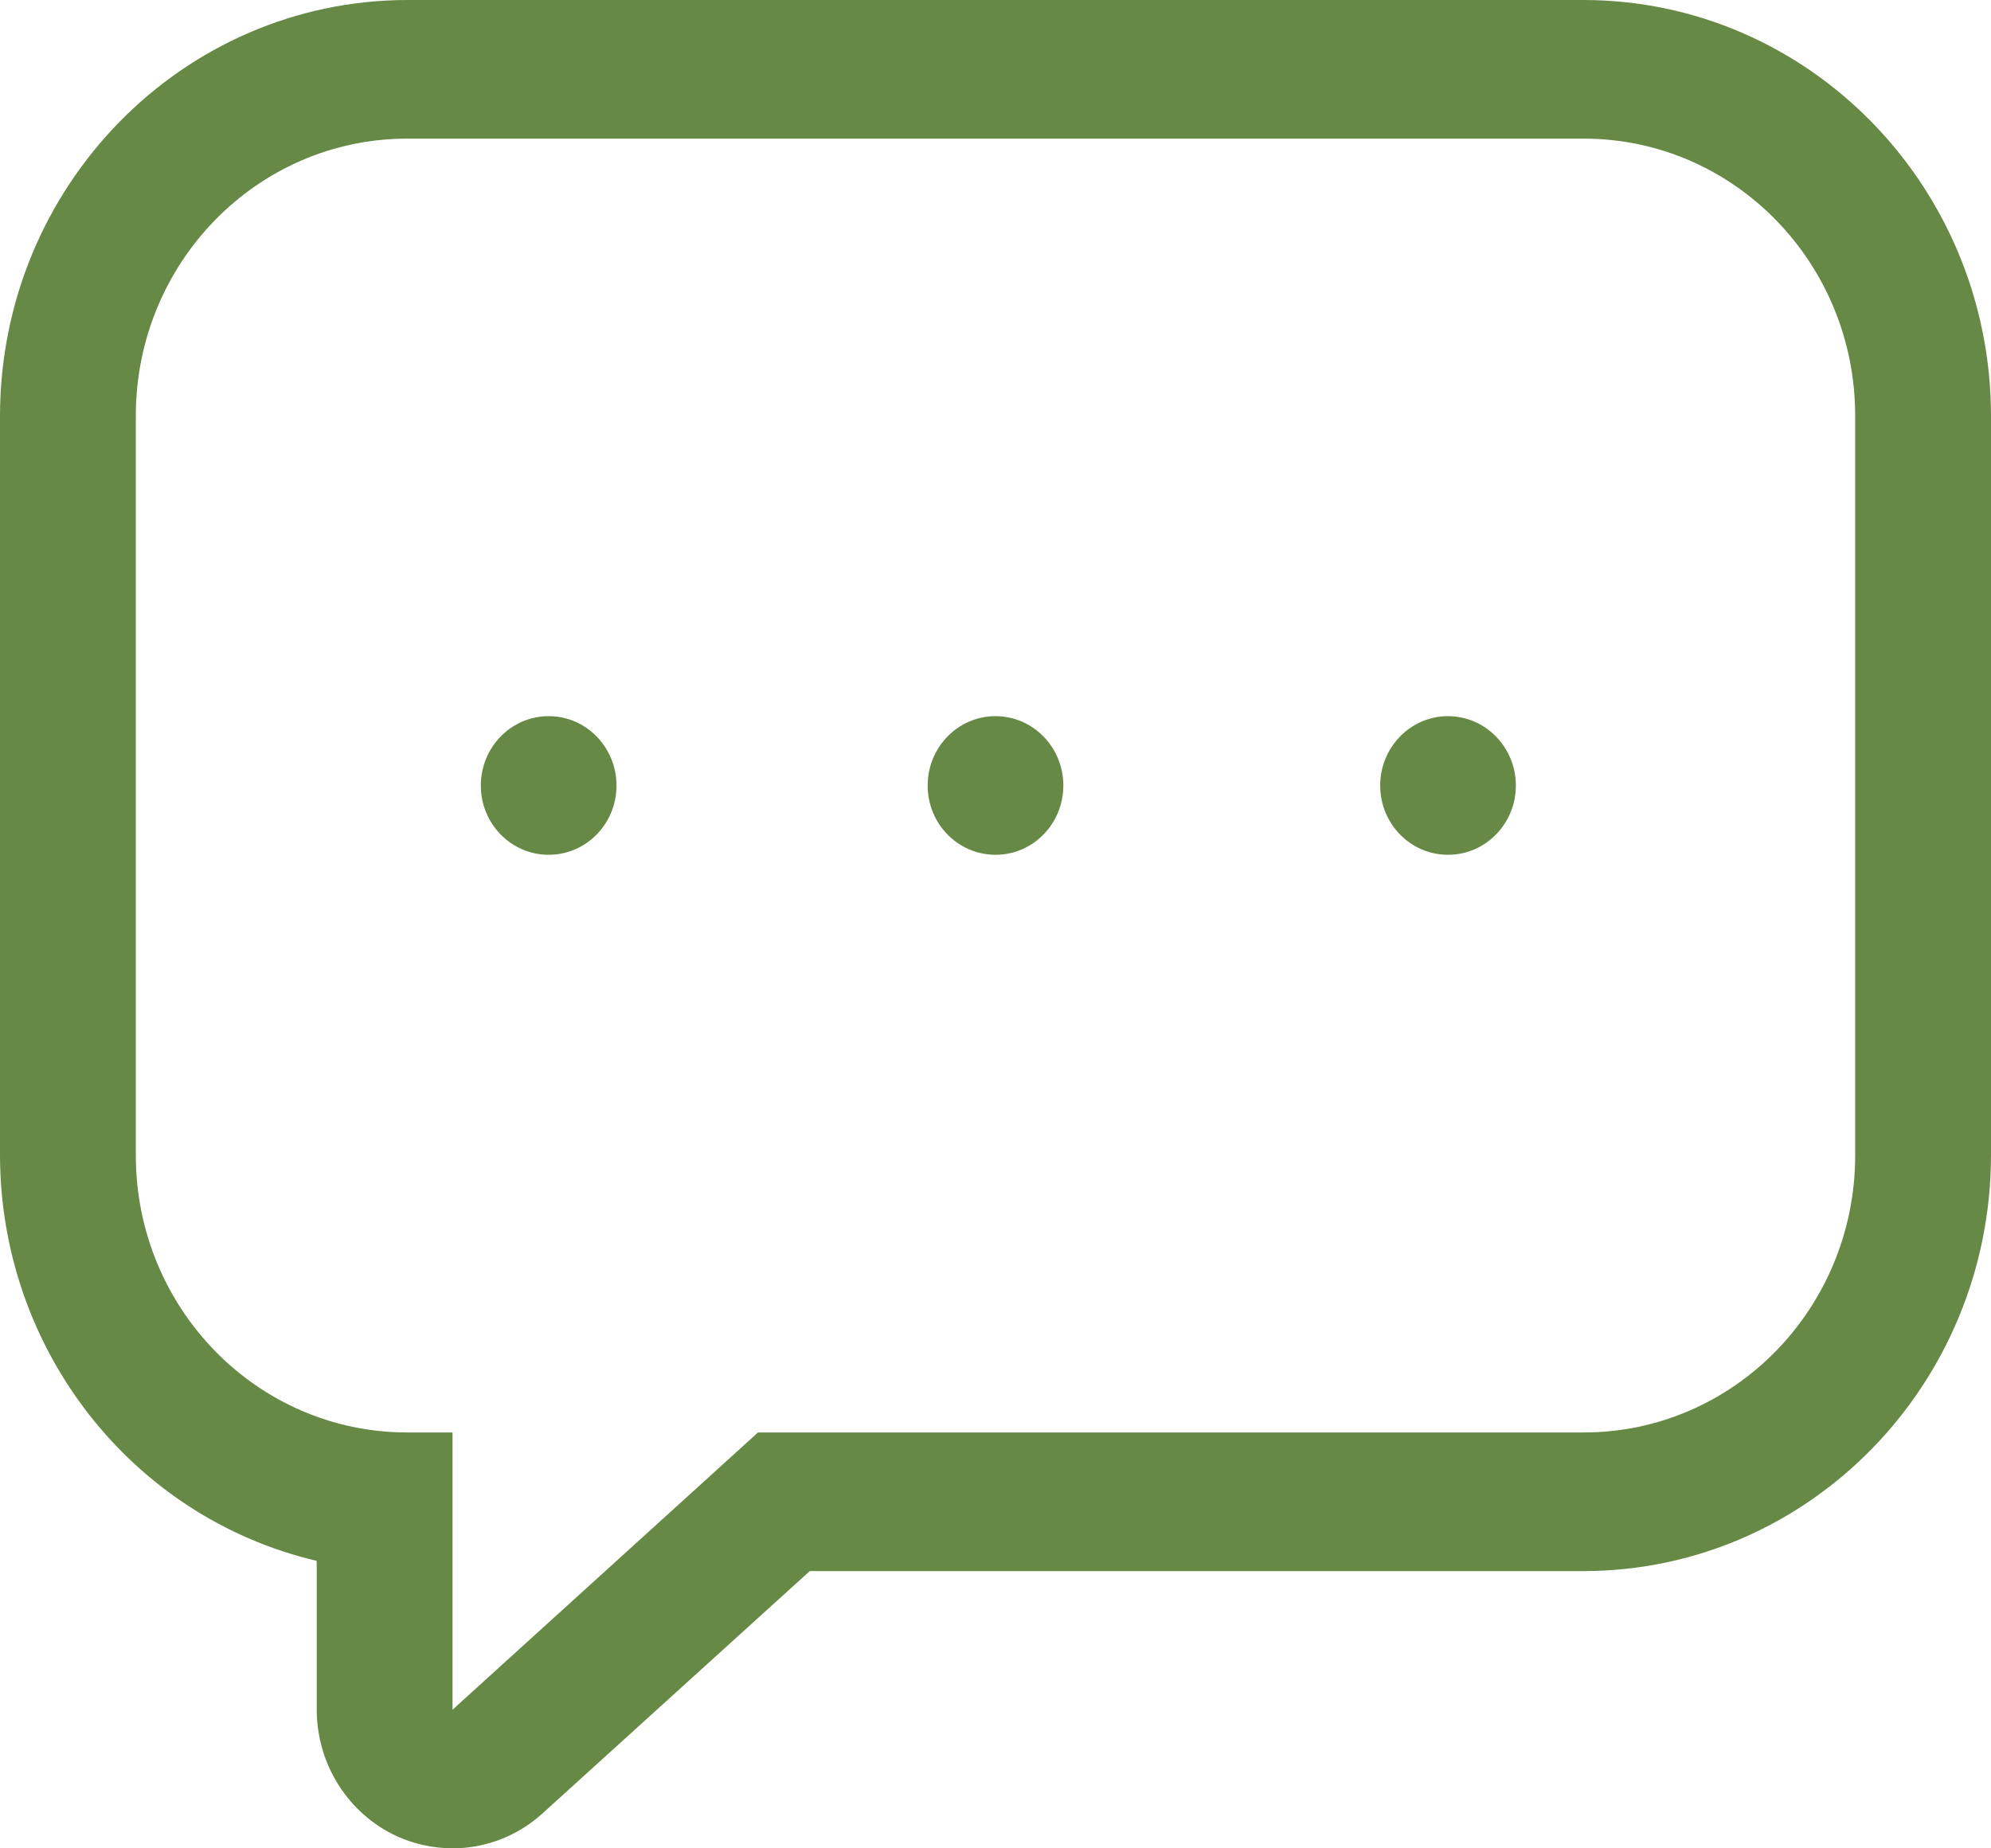 <svg xmlns="http://www.w3.org/2000/svg" xmlns:xlink="http://www.w3.org/1999/xlink" width="14px" height="13px" viewBox="0 0 14 13"><title>Message</title><g id="Page-1" stroke="none" stroke-width="1" fill="none" fill-rule="evenodd"><g id="Mobile_Meny" transform="translate(-190, -196)" fill="#668945" fill-rule="nonzero"><g id="Message" transform="translate(190, 196)"><path d="M11.136,0.975 C12.191,0.975 13.045,1.848 13.045,2.925 L13.045,8.125 C13.045,9.202 12.191,10.075 11.136,10.075 L5.33,10.075 L3.182,12.025 L3.182,10.075 L2.864,10.075 C1.809,10.075 0.955,9.202 0.955,8.125 L0.955,2.925 C0.955,1.848 1.809,0.975 2.864,0.975 L11.136,0.975 M2.864,0 C1.283,0.002 0.002,1.31 0,2.925 L0,8.125 C0.002,9.49 0.925,10.672 2.227,10.978 L2.227,12.025 C2.228,12.409 2.448,12.757 2.791,12.915 C2.914,12.971 3.047,12.999 3.182,13 C3.416,13 3.642,12.912 3.816,12.753 L5.694,11.05 L11.136,11.05 C12.717,11.048 13.998,9.74 14,8.125 L14,2.925 C13.998,1.31 12.717,0.002 11.136,0 L2.864,0 Z M7.477,5.525 C7.477,5.794 7.264,6.012 7,6.012 C6.736,6.012 6.523,5.794 6.523,5.525 C6.523,5.256 6.736,5.037 7,5.037 C7.264,5.037 7.477,5.256 7.477,5.525 L7.477,5.525 Z M10.659,5.525 C10.659,5.794 10.445,6.012 10.182,6.012 C9.918,6.012 9.705,5.794 9.705,5.525 C9.705,5.256 9.918,5.037 10.182,5.037 C10.445,5.037 10.659,5.256 10.659,5.525 Z M4.335,5.525 C4.335,5.794 4.122,6.012 3.858,6.012 C3.594,6.012 3.381,5.794 3.381,5.525 C3.381,5.256 3.594,5.037 3.858,5.037 C4.122,5.037 4.335,5.256 4.335,5.525 Z"></path></g></g></g></svg>